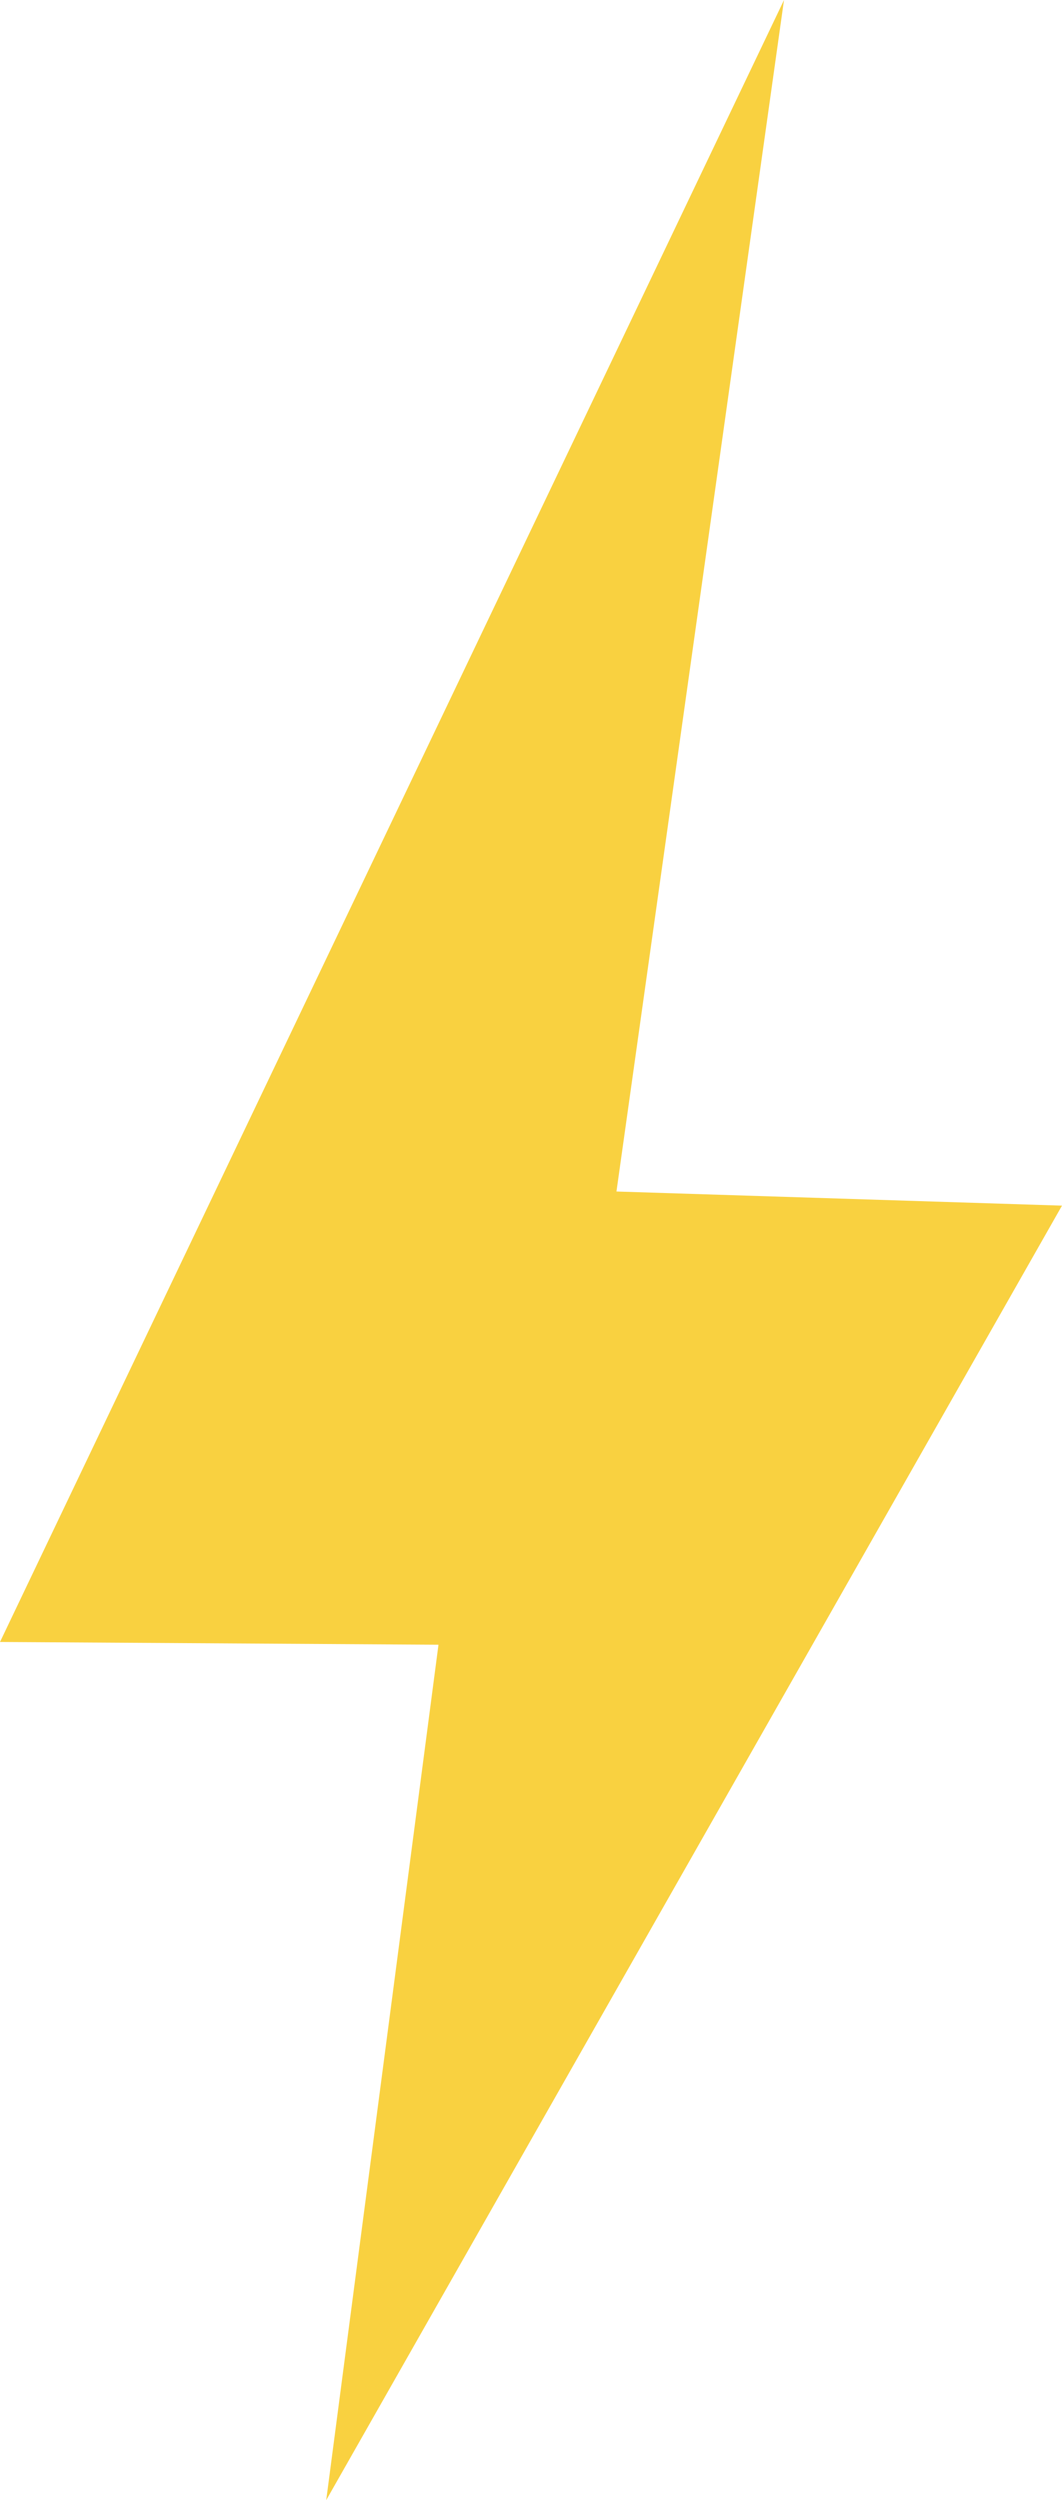 <?xml version="1.0" encoding="UTF-8"?> <svg xmlns="http://www.w3.org/2000/svg" width="17" height="40" viewBox="0 0 17 40" fill="none"><path d="M12.55 0L0 26.27L7.019 26.314L5.222 40L17 19.289L9.868 19.063L12.55 0Z" fill="#F9D140"></path></svg> 
